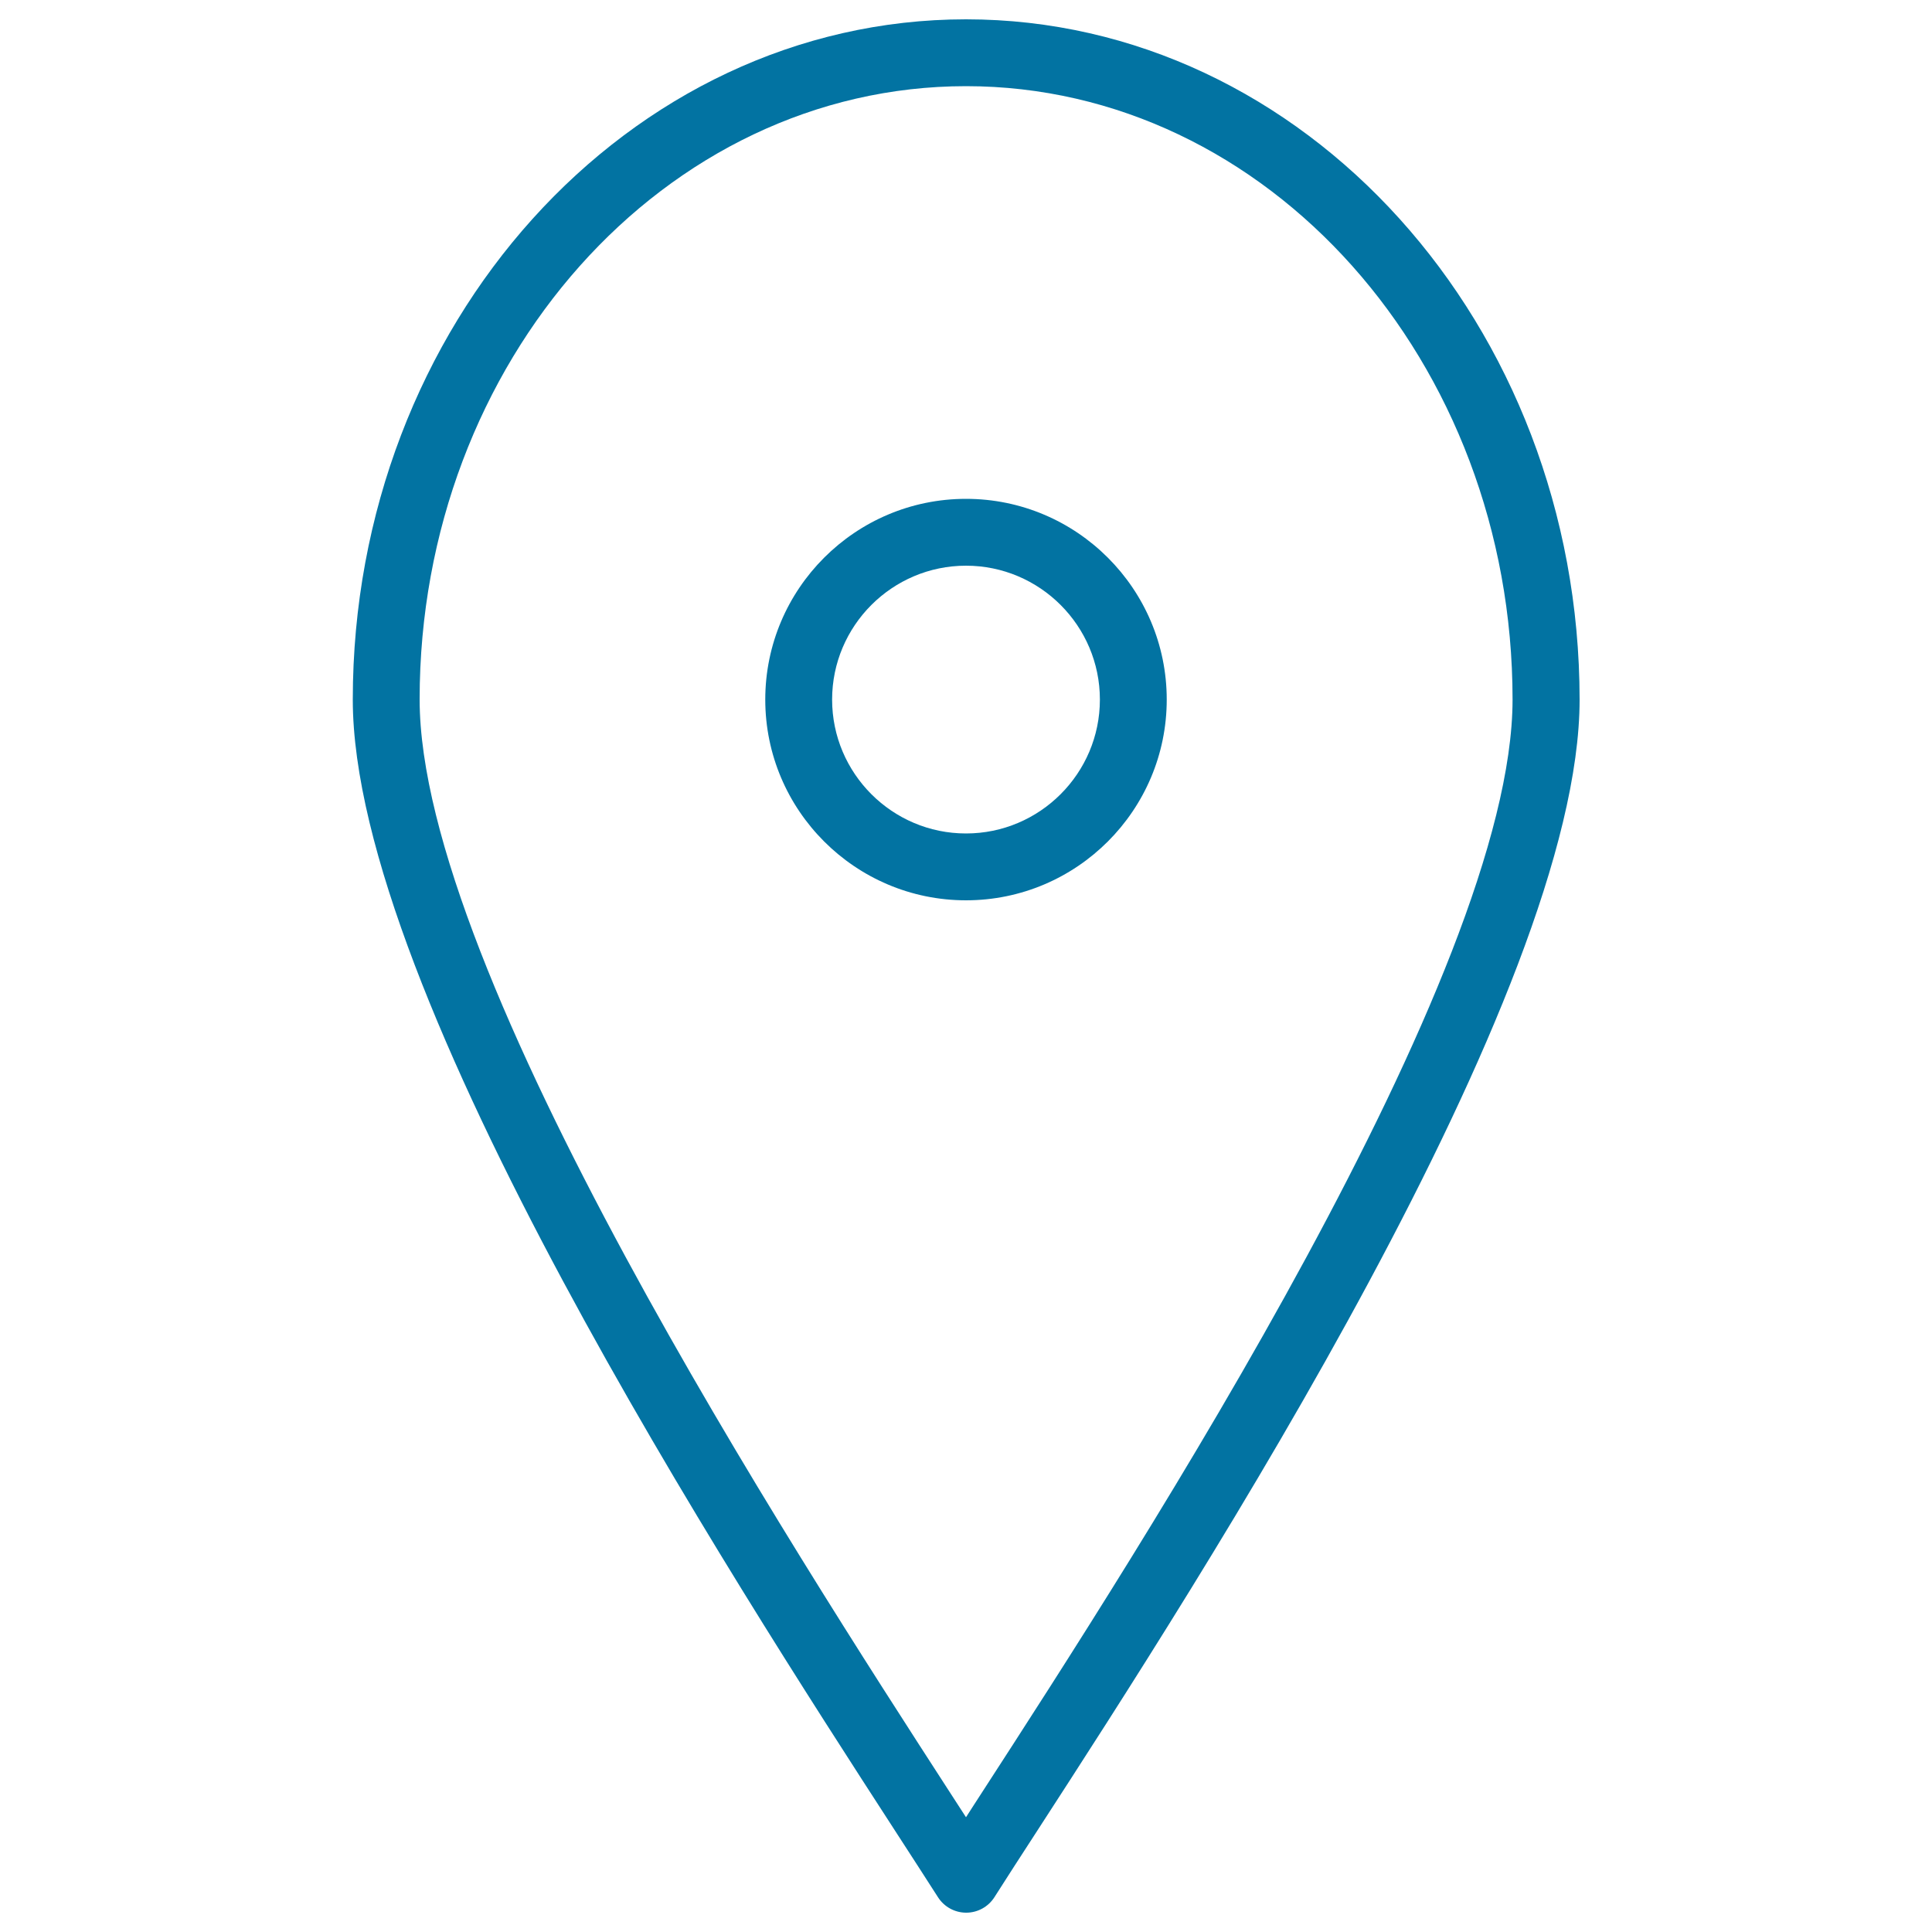 <svg xmlns="http://www.w3.org/2000/svg" viewBox="0 0 1000 1000" style="fill:#0273a2">
<title>Map Mark Symbol Of IOS 7 SVG icon</title>
<g><g><path d="M500,10c-175,0-317.4,158-317.4,352.1c0,151.8,196.5,455.5,280.5,585.2c8.8,13.6,16.4,25.3,22.4,34.7c3.2,5,8.7,8,14.6,8c5.9,0,11.4-3,14.6-8c6-9.4,13.5-21.1,22.3-34.6c84-129.7,280.6-433.5,280.6-585.3C817.5,167.9,675,10,500,10z M507.8,928.5c-2.7,4.2-5.4,8.3-7.8,12.1c-2.5-3.9-5.1-7.9-7.9-12.2c-82.2-127.1-274.9-424.8-274.9-566.4C217.2,187,344,44.6,500,44.6c156,0,282.9,142.4,282.9,317.5C782.8,503.7,590.1,801.4,507.8,928.5z"/><path d="M500,258.2c-57.3,0-103.9,46.6-103.9,103.9S442.7,466,500,466s103.9-46.6,103.9-103.9S557.3,258.2,500,258.2z M500,431.4c-38.2,0-69.3-31.1-69.3-69.3s31.1-69.3,69.3-69.3s69.3,31.1,69.3,69.3S538.2,431.4,500,431.4z"/></g></g>
</svg>